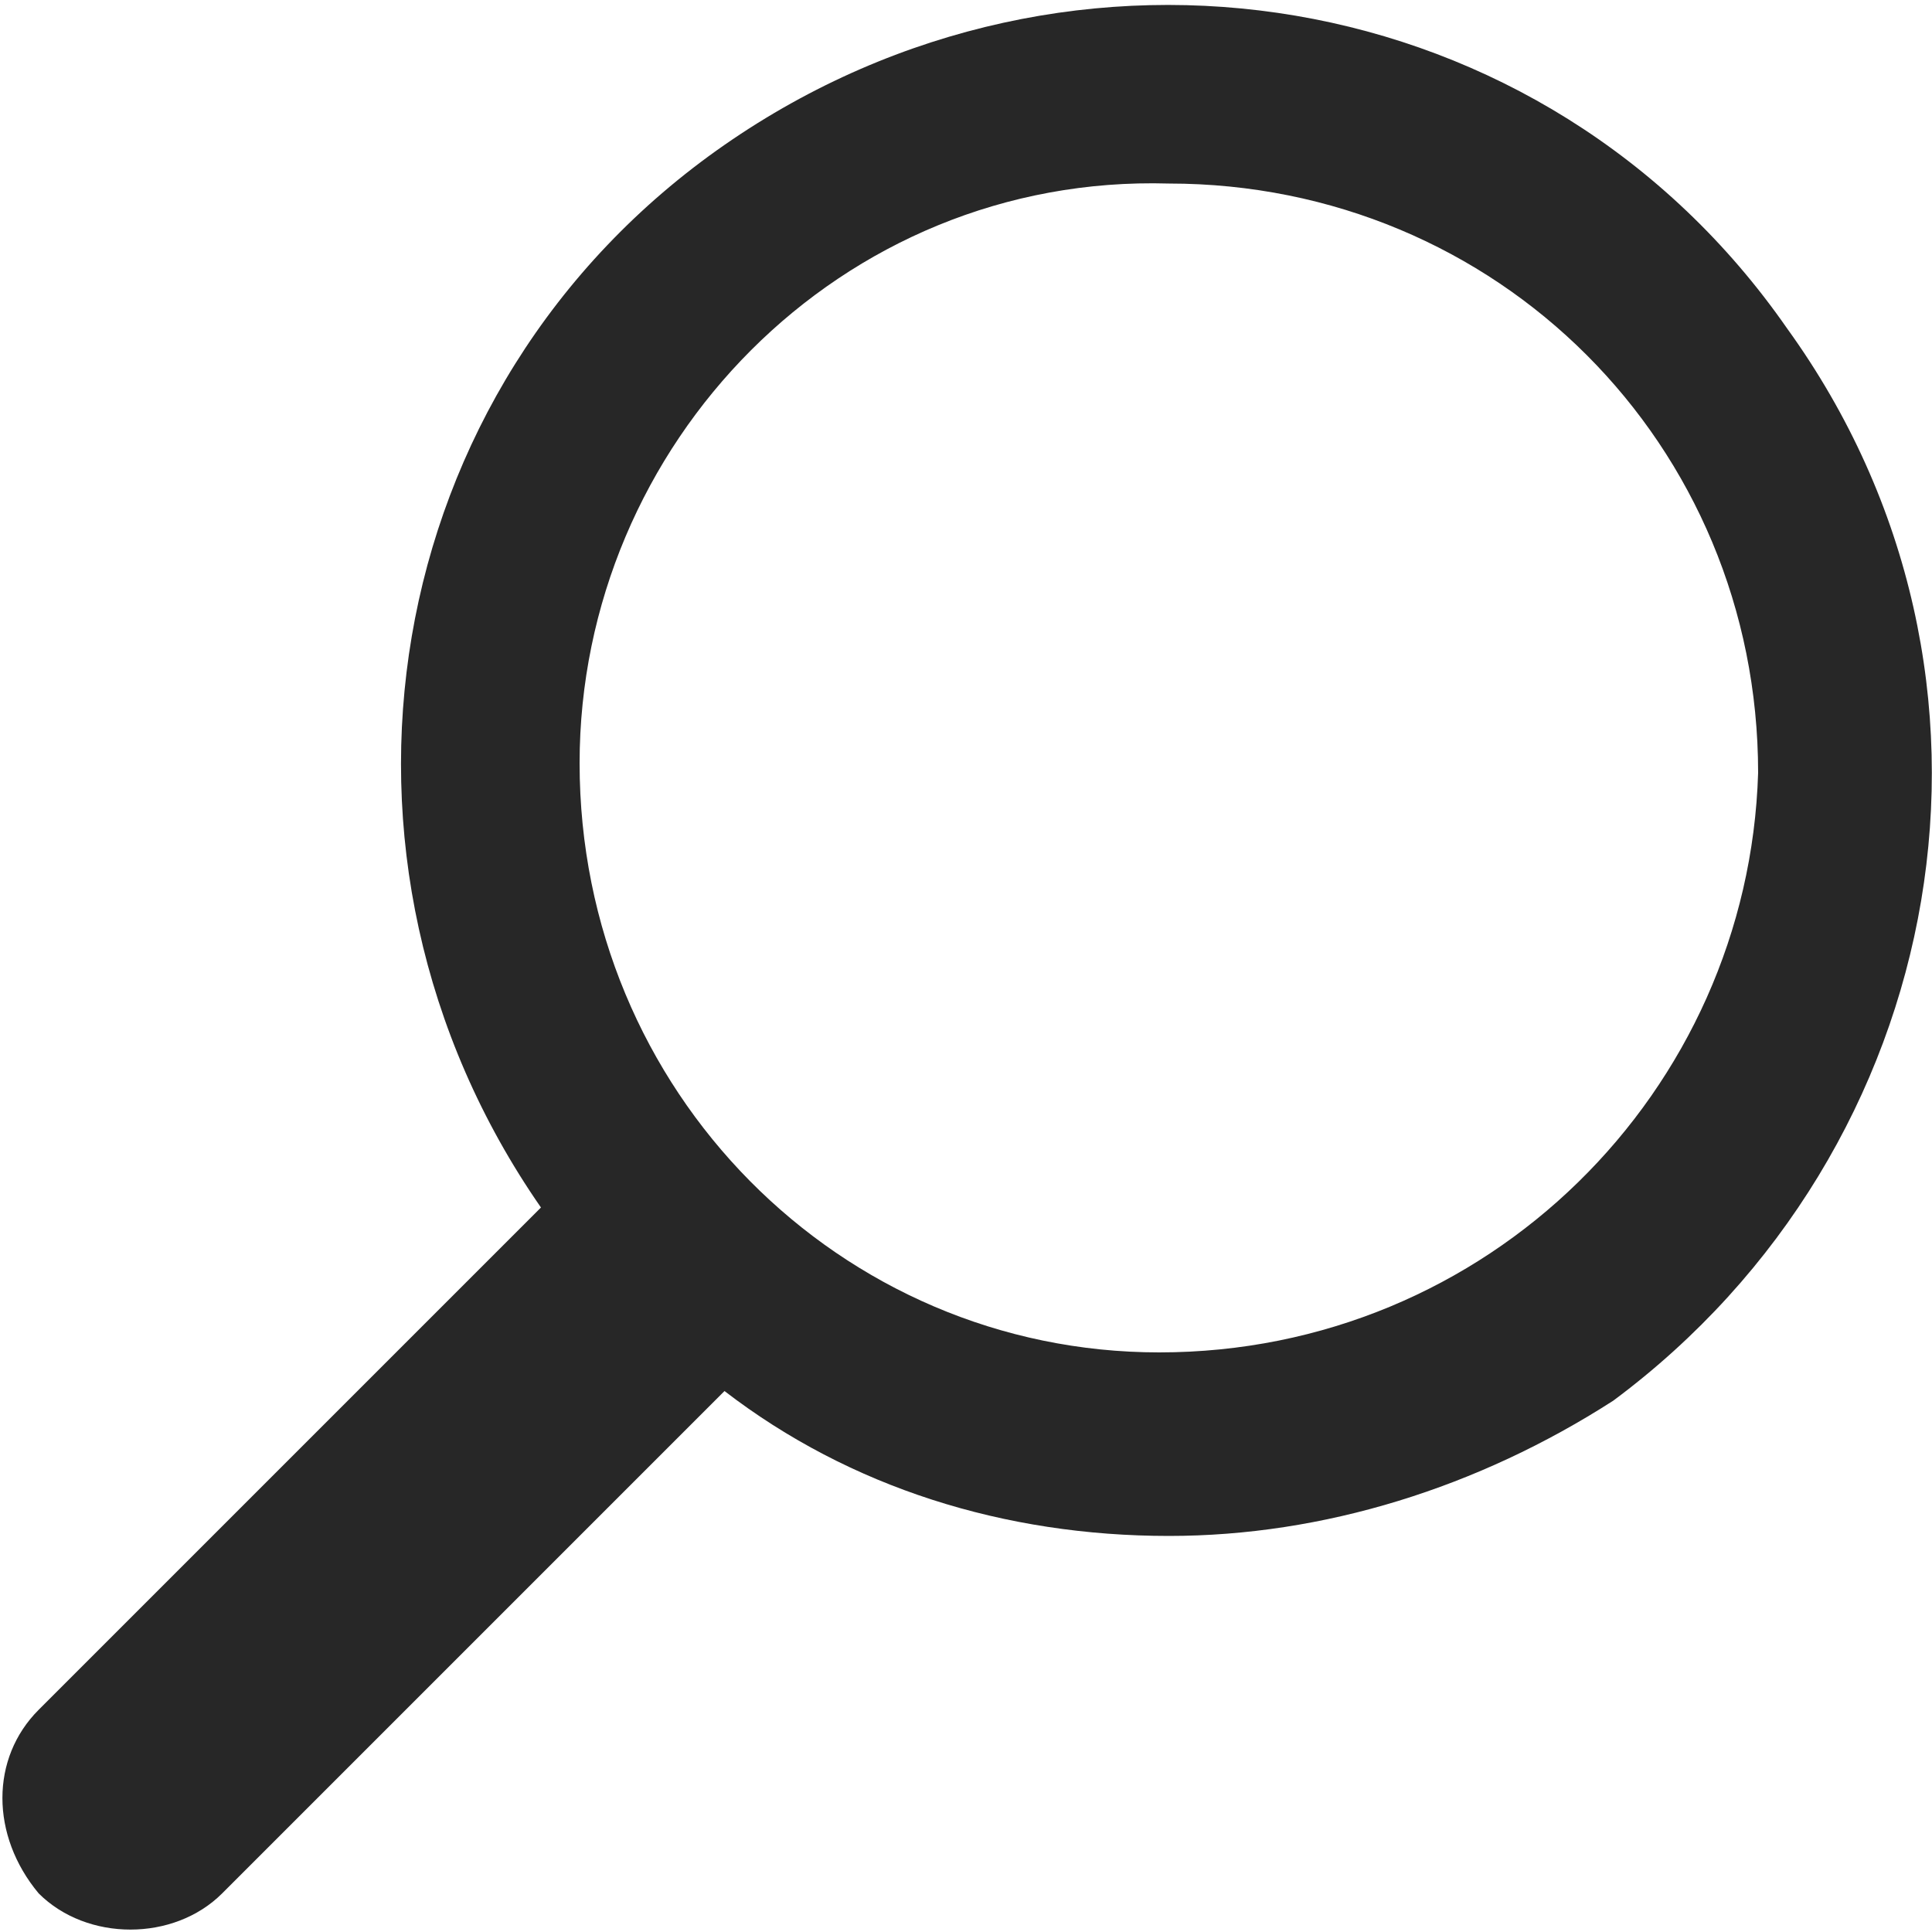 <?xml version="1.0" encoding="utf-8"?>
<!-- Generator: Adobe Illustrator 24.0.3, SVG Export Plug-In . SVG Version: 6.00 Build 0)  -->
<svg version="1.1" id="Layer_1" xmlns="http://www.w3.org/2000/svg" xmlns:xlink="http://www.w3.org/1999/xlink" x="0px" y="0px"
	 viewBox="0 0 20 20" style="enable-background:new 0 0 20 20;" xml:space="preserve">
<style type="text/css">
	.st0{fill:#272727;}
</style>
<path class="st0" d="M18.5,3.4C16-0.2,11.1-1,7.5,1.5C3.9,4,3.1,8.9,5.6,12.5l-5.2,5.2c-0.5,0.5-0.5,1.3,0,1.9
	c0.5,0.5,1.4,0.5,1.9,0l5.2-5.2c1.3,1,2.9,1.5,4.6,1.5c1.6,0,3.2-0.5,4.6-1.4C20.2,11.9,21.1,7,18.5,3.4z M12,14
	C8.7,14,6,11.3,6,7.9c0,0,0,0,0,0c0-3.3,2.7-6.1,6.1-6c3.4,0,6.1,2.7,6.1,6.1C18.1,11.3,15.4,14,12,14z"/>
</svg>
